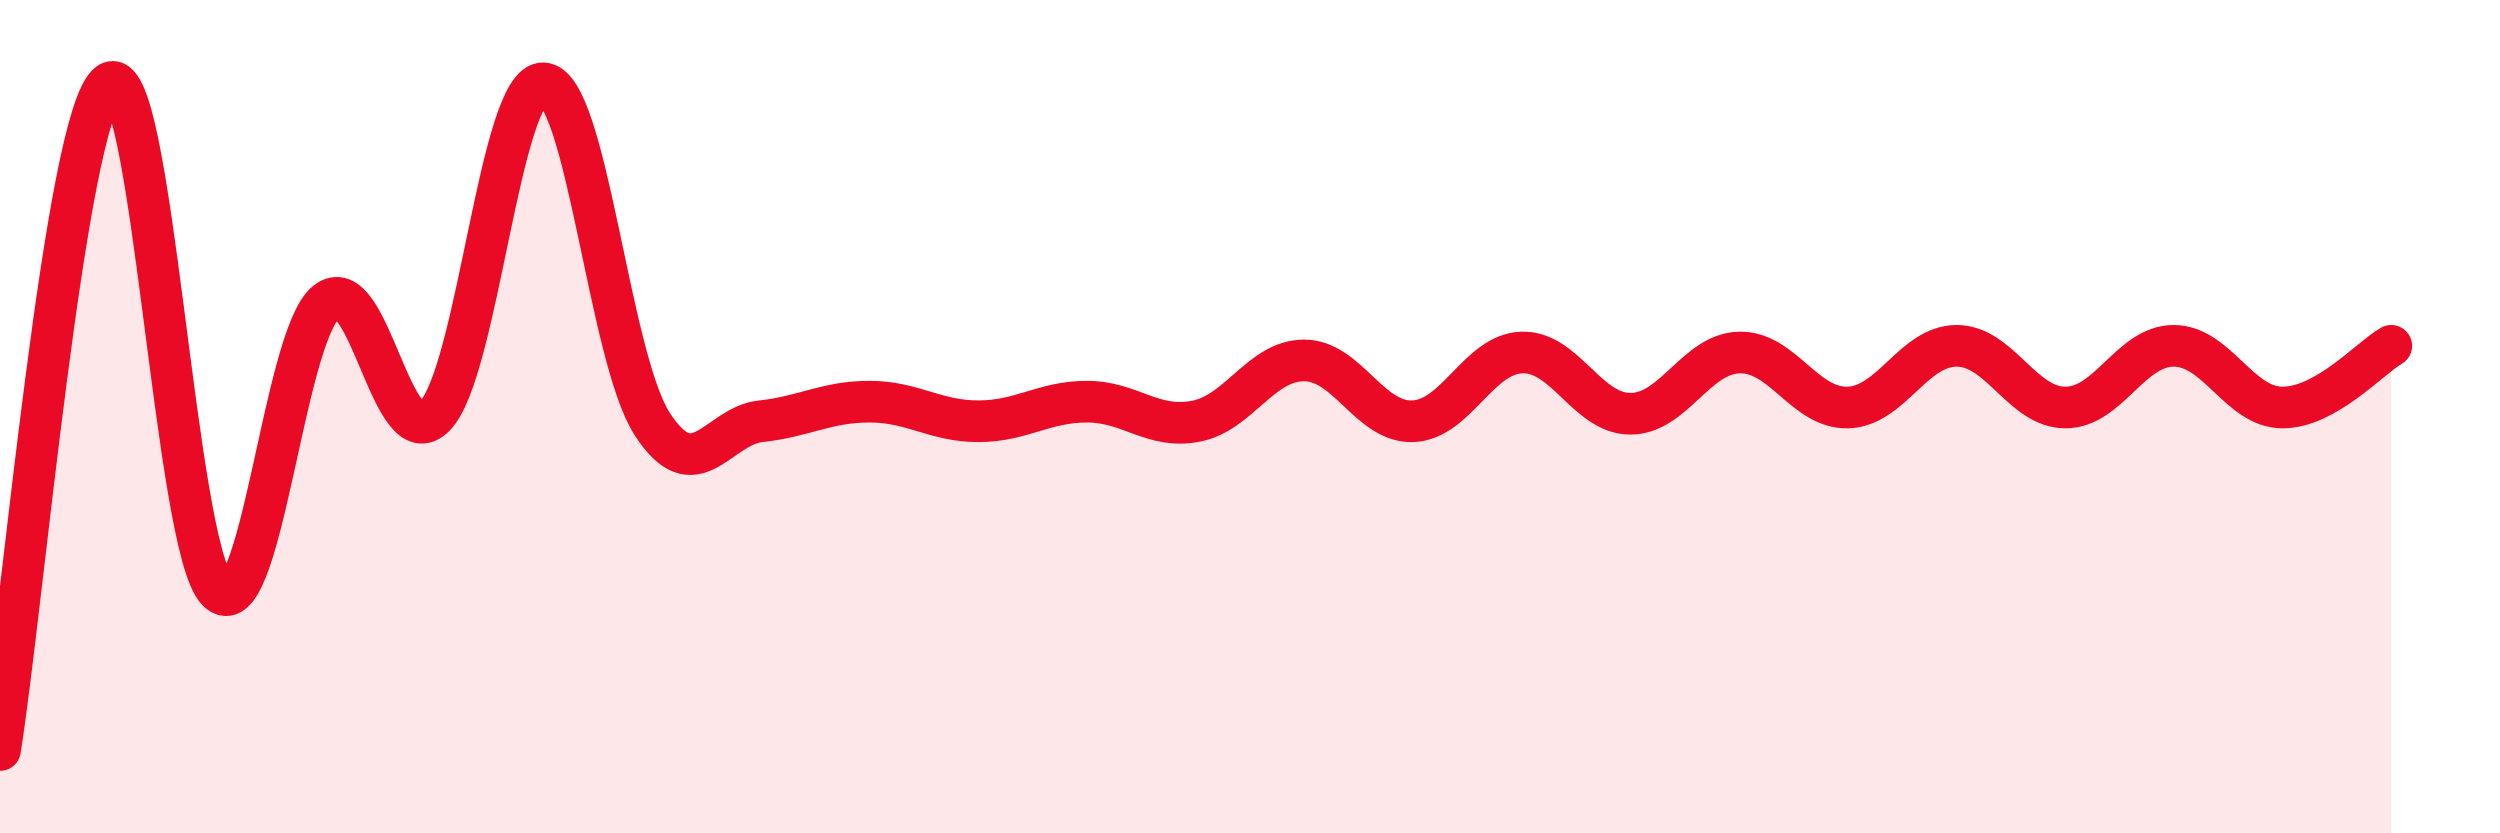 
    <svg width="60" height="20" viewBox="0 0 60 20" xmlns="http://www.w3.org/2000/svg">
      <path
        d="M 0,18 C 0.52,14.8 1.57,2.76 2.61,2 C 3.65,1.24 4.18,13.13 5.22,14.18 C 6.26,15.23 6.79,8.09 7.83,7.25 C 8.87,6.41 9.39,11.04 10.43,9.99 C 11.47,8.94 12,1.96 13.04,2 C 14.08,2.04 14.61,8.55 15.65,10.17 C 16.69,11.79 17.22,10.22 18.26,10.11 C 19.3,10 19.83,9.64 20.87,9.64 C 21.91,9.64 22.44,10.11 23.48,10.11 C 24.52,10.11 25.05,9.64 26.09,9.64 C 27.13,9.64 27.66,10.31 28.7,10.11 C 29.74,9.91 30.26,8.65 31.3,8.65 C 32.34,8.65 32.87,10.15 33.91,10.11 C 34.95,10.07 35.48,8.5 36.52,8.46 C 37.56,8.42 38.09,9.93 39.13,9.93 C 40.17,9.93 40.7,8.49 41.74,8.46 C 42.78,8.43 43.31,9.81 44.35,9.78 C 45.39,9.75 45.92,8.3 46.96,8.3 C 48,8.3 48.53,9.78 49.57,9.78 C 50.61,9.78 51.13,8.3 52.17,8.3 C 53.21,8.3 53.74,9.78 54.78,9.78 C 55.82,9.78 56.87,8.6 57.39,8.3L57.39 20L0 20Z"
        fill="#EB0A25"
        opacity="0.1"
        stroke-linecap="round"
        stroke-linejoin="round"
      />
      <path
        d="M 0,18 C 0.52,14.8 1.57,2.76 2.61,2 C 3.65,1.24 4.18,13.13 5.22,14.18 C 6.26,15.23 6.79,8.09 7.83,7.25 C 8.87,6.41 9.39,11.04 10.43,9.99 C 11.47,8.94 12,1.96 13.04,2 C 14.08,2.04 14.61,8.55 15.65,10.17 C 16.69,11.79 17.22,10.22 18.26,10.11 C 19.3,10 19.83,9.64 20.87,9.64 C 21.91,9.64 22.44,10.11 23.48,10.11 C 24.52,10.11 25.05,9.64 26.09,9.64 C 27.13,9.64 27.66,10.31 28.7,10.11 C 29.74,9.91 30.26,8.65 31.3,8.65 C 32.34,8.65 32.87,10.15 33.91,10.11 C 34.95,10.07 35.48,8.5 36.52,8.46 C 37.56,8.42 38.09,9.93 39.13,9.93 C 40.17,9.93 40.7,8.49 41.74,8.46 C 42.78,8.43 43.31,9.81 44.35,9.78 C 45.39,9.75 45.92,8.3 46.96,8.3 C 48,8.3 48.53,9.78 49.57,9.78 C 50.61,9.78 51.13,8.3 52.17,8.3 C 53.21,8.3 53.74,9.78 54.78,9.78 C 55.82,9.78 56.87,8.6 57.39,8.3"
        stroke="#EB0A25"
        stroke-width="1"
        fill="none"
        stroke-linecap="round"
        stroke-linejoin="round"
      />
    </svg>
  